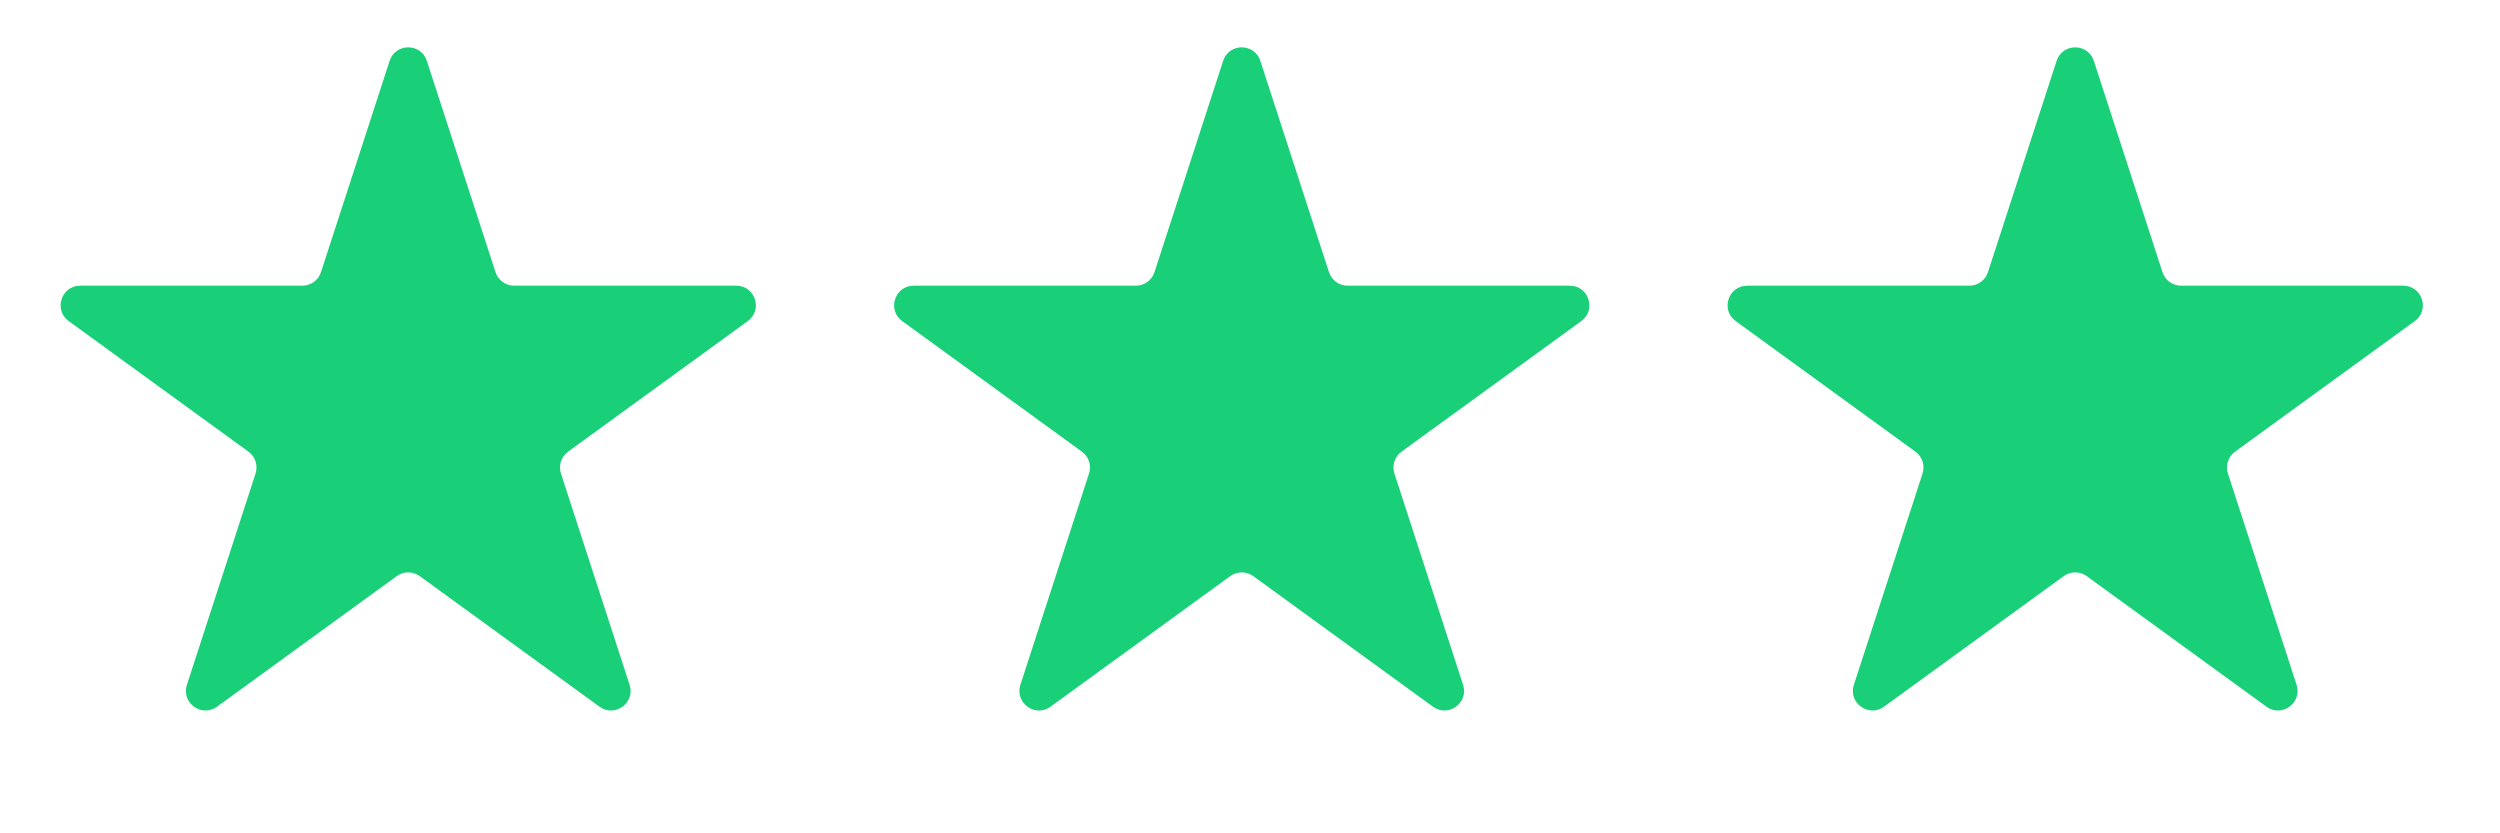 <svg xmlns="http://www.w3.org/2000/svg" width="87" height="29" viewBox="0 0 87 29" fill="none"><path d="M13.559 2.118C13.763 1.491 14.651 1.491 14.854 2.118L17.244 9.471C17.335 9.752 17.596 9.942 17.891 9.942H25.622C26.282 9.942 26.556 10.786 26.023 11.174L19.768 15.718C19.529 15.891 19.43 16.199 19.521 16.479L21.91 23.832C22.114 24.459 21.395 24.981 20.862 24.593L14.607 20.049C14.368 19.876 14.045 19.876 13.806 20.049L7.552 24.593C7.018 24.981 6.3 24.459 6.504 23.832L8.893 16.479C8.984 16.199 8.884 15.891 8.646 15.718L2.391 11.174C1.857 10.786 2.132 9.942 2.791 9.942H10.522C10.817 9.942 11.079 9.752 11.17 9.471L13.559 2.118Z" fill="#19D079"></path><path d="M42.565 2.118C42.769 1.491 43.656 1.491 43.86 2.118L46.249 9.471C46.34 9.752 46.602 9.942 46.897 9.942H54.628C55.288 9.942 55.562 10.786 55.028 11.174L48.773 15.718C48.535 15.891 48.435 16.199 48.526 16.479L50.915 23.832C51.119 24.459 50.401 24.981 49.867 24.593L43.613 20.049C43.374 19.876 43.051 19.876 42.812 20.049L36.557 24.593C36.024 24.981 35.306 24.459 35.509 23.832L37.898 16.479C37.99 16.199 37.89 15.891 37.651 15.718L31.396 11.174C30.863 10.786 31.137 9.942 31.797 9.942H39.528C39.823 9.942 40.084 9.752 40.176 9.471L42.565 2.118Z" fill="#19D079"></path><path d="M71.57 2.118C71.774 1.491 72.662 1.491 72.865 2.118L75.254 9.471C75.346 9.752 75.607 9.942 75.902 9.942H83.633C84.293 9.942 84.567 10.786 84.034 11.174L77.779 15.718C77.54 15.891 77.441 16.199 77.532 16.479L79.921 23.832C80.125 24.459 79.406 24.981 78.873 24.593L72.618 20.049C72.379 19.876 72.056 19.876 71.817 20.049L65.563 24.593C65.029 24.981 64.311 24.459 64.515 23.832L66.904 16.479C66.995 16.199 66.895 15.891 66.657 15.718L60.402 11.174C59.868 10.786 60.142 9.942 60.802 9.942H68.533C68.828 9.942 69.09 9.752 69.181 9.471L71.57 2.118Z" fill="#19D079"></path></svg>